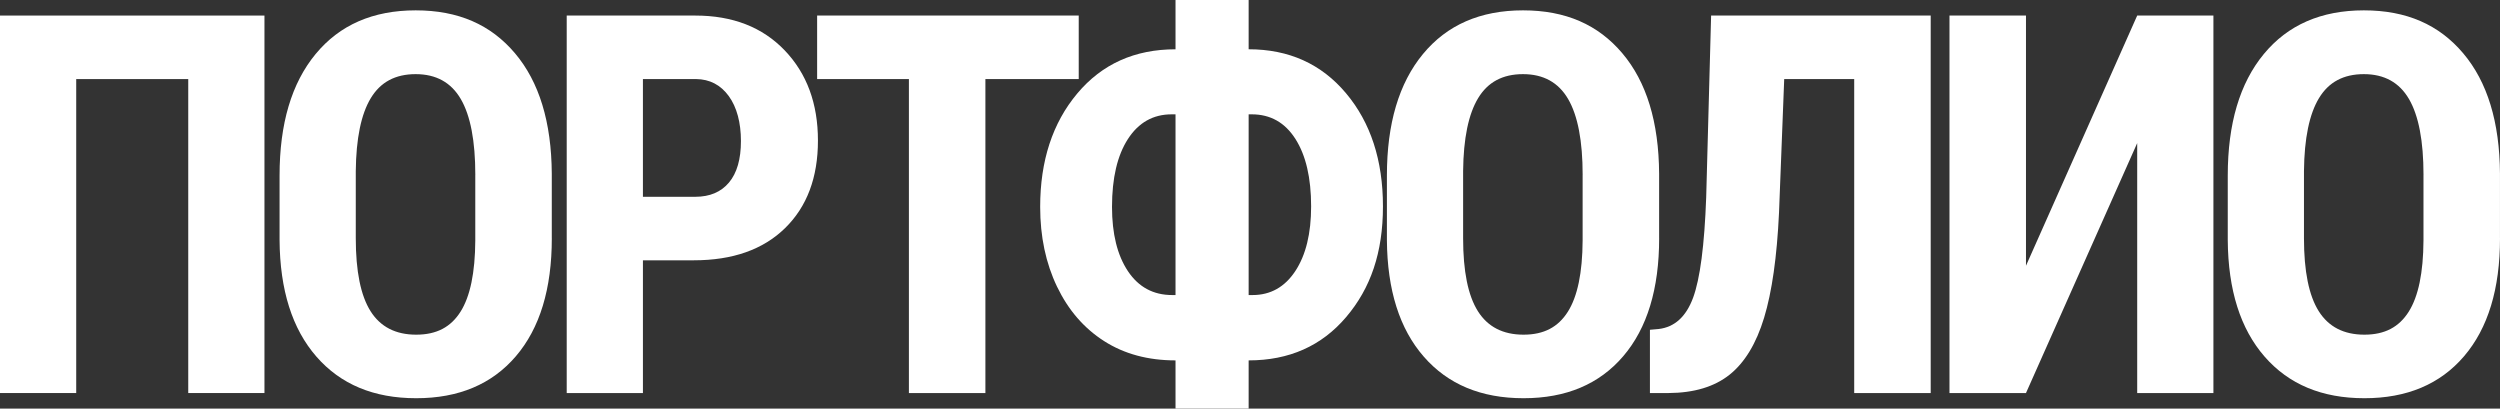 <?xml version="1.0" encoding="UTF-8"?> <svg xmlns="http://www.w3.org/2000/svg" id="_Слой_2" data-name="Слой 2" viewBox="0 0 986.35 161.21"><rect x="0" y="0" width="986.35" height="161.21" fill="#333333" stroke="none"/><defs><style> .cls-1 { fill: #fff; } </style></defs><g id="_Слой_1-2" data-name="Слой 1"><g><path class="cls-1" d="m104.34,155.07h-30.07V31.2H30.07v123.87H0V6.14h104.34v148.93Z"></path><path class="cls-1" d="m217.71,94c0,19.98-4.72,35.49-14.17,46.54-9.45,11.05-22.56,16.57-39.33,16.57s-29.84-5.47-39.38-16.42c-9.55-10.95-14.39-26.27-14.53-45.98v-25.47c0-20.46,4.74-36.43,14.22-47.92,9.48-11.49,22.64-17.24,39.48-17.24s29.63,5.64,39.18,16.93c9.55,11.29,14.39,27.12,14.52,47.51v25.47Zm-30.18-24.96c0-13.43-1.91-23.42-5.73-29.97-3.82-6.55-9.75-9.82-17.8-9.82s-13.88,3.15-17.7,9.46c-3.82,6.31-5.8,15.91-5.93,28.79v26.49c0,13.03,1.94,22.62,5.83,28.79,3.89,6.17,9.89,9.26,18,9.26s13.67-3.02,17.49-9.05c3.82-6.04,5.76-15.4,5.83-28.08v-25.88Z"></path><path class="cls-1" d="m253.66,102.7v52.37h-30.07V6.14h50.74c14.73,0,26.48,4.57,35.24,13.71,8.76,9.14,13.14,21,13.14,35.6s-4.33,26.12-12.99,34.57c-8.66,8.46-20.66,12.68-36.01,12.68h-20.05Zm0-25.06h20.66c5.73,0,10.16-1.88,13.3-5.63,3.14-3.75,4.71-9.21,4.71-16.37s-1.6-13.35-4.81-17.75c-3.21-4.4-7.5-6.63-12.89-6.7h-20.97v46.44Z"></path><path class="cls-1" d="m425.6,31.2h-36.82v123.87h-30.18V31.2h-36.21V6.14h103.21v25.06Z"></path><path class="cls-1" d="m492.64,19.44c15.89,0,28.69,5.78,38.41,17.34,9.72,11.56,14.58,26.44,14.58,44.65s-4.84,32.29-14.53,43.68c-9.68,11.39-22.5,17.08-38.46,17.08v19.03h-28.85v-19.03c-10.84,0-20.24-2.54-28.18-7.62-7.95-5.08-14.13-12.24-18.57-21.48-4.43-9.24-6.65-19.72-6.65-31.45,0-18.21,4.88-33.12,14.63-44.75,9.75-11.63,22.67-17.44,38.77-17.44V0h28.85v19.44Zm-30.38,25.67c-7.3,0-13.04,3.24-17.24,9.72-4.19,6.48-6.29,15.41-6.29,26.8,0,10.64,2.1,19.09,6.29,25.37,4.19,6.27,10.01,9.41,17.44,9.41h1.33V45.11h-1.53Zm30.38,0v71.3h1.53c7.09,0,12.72-3.15,16.88-9.46,4.16-6.31,6.24-14.81,6.24-25.52,0-11.25-2.06-20.12-6.19-26.6-4.13-6.48-9.87-9.72-17.24-9.72h-1.23Z"></path><path class="cls-1" d="m654.6,94c0,19.98-4.72,35.49-14.17,46.54-9.45,11.05-22.56,16.57-39.33,16.57s-29.84-5.47-39.38-16.42c-9.55-10.95-14.39-26.27-14.53-45.98v-25.47c0-20.46,4.74-36.43,14.22-47.92,9.48-11.49,22.64-17.24,39.48-17.24s29.63,5.64,39.18,16.93c9.55,11.29,14.39,27.12,14.52,47.51v25.47Zm-30.18-24.96c0-13.43-1.91-23.42-5.73-29.97-3.82-6.55-9.75-9.82-17.8-9.82s-13.88,3.15-17.7,9.46c-3.82,6.31-5.8,15.91-5.93,28.79v26.49c0,13.03,1.94,22.62,5.83,28.79,3.89,6.17,9.89,9.26,18,9.26s13.67-3.02,17.49-9.05c3.82-6.04,5.76-15.4,5.83-28.08v-25.88Z"></path><path class="cls-1" d="m761.74,6.14v148.93h-30.18V31.2h-27.62l-2.05,52.78c-.82,17.39-2.78,31.18-5.88,41.38-3.1,10.2-7.64,17.68-13.6,22.45-5.97,4.77-14,7.2-24.09,7.26h-7.36v-24.96l3.48-.31c6.27-.75,10.79-4.86,13.55-12.33s4.48-20.68,5.17-39.64l1.94-71.71h86.64Z"></path><path class="cls-1" d="m843.21,6.14h30.07v148.93h-30.07V56.46l-43.88,98.61h-30.18V6.14h30.18v98.71l43.88-98.71Z"></path><path class="cls-1" d="m986.35,94c0,19.98-4.72,35.49-14.17,46.54-9.45,11.05-22.56,16.57-39.33,16.57s-29.84-5.47-39.38-16.42c-9.55-10.95-14.39-26.27-14.53-45.98v-25.47c0-20.46,4.74-36.43,14.22-47.92,9.48-11.49,22.64-17.24,39.48-17.24s29.63,5.64,39.18,16.93c9.55,11.29,14.39,27.12,14.52,47.51v25.47Zm-30.18-24.96c0-13.43-1.91-23.42-5.73-29.97-3.82-6.55-9.75-9.82-17.8-9.82s-13.88,3.15-17.7,9.46c-3.82,6.31-5.8,15.91-5.93,28.79v26.49c0,13.03,1.94,22.62,5.83,28.79,3.89,6.17,9.89,9.26,18,9.26s13.67-3.02,17.49-9.05c3.82-6.04,5.76-15.4,5.83-28.08v-25.88Z"></path></g></g></svg> 